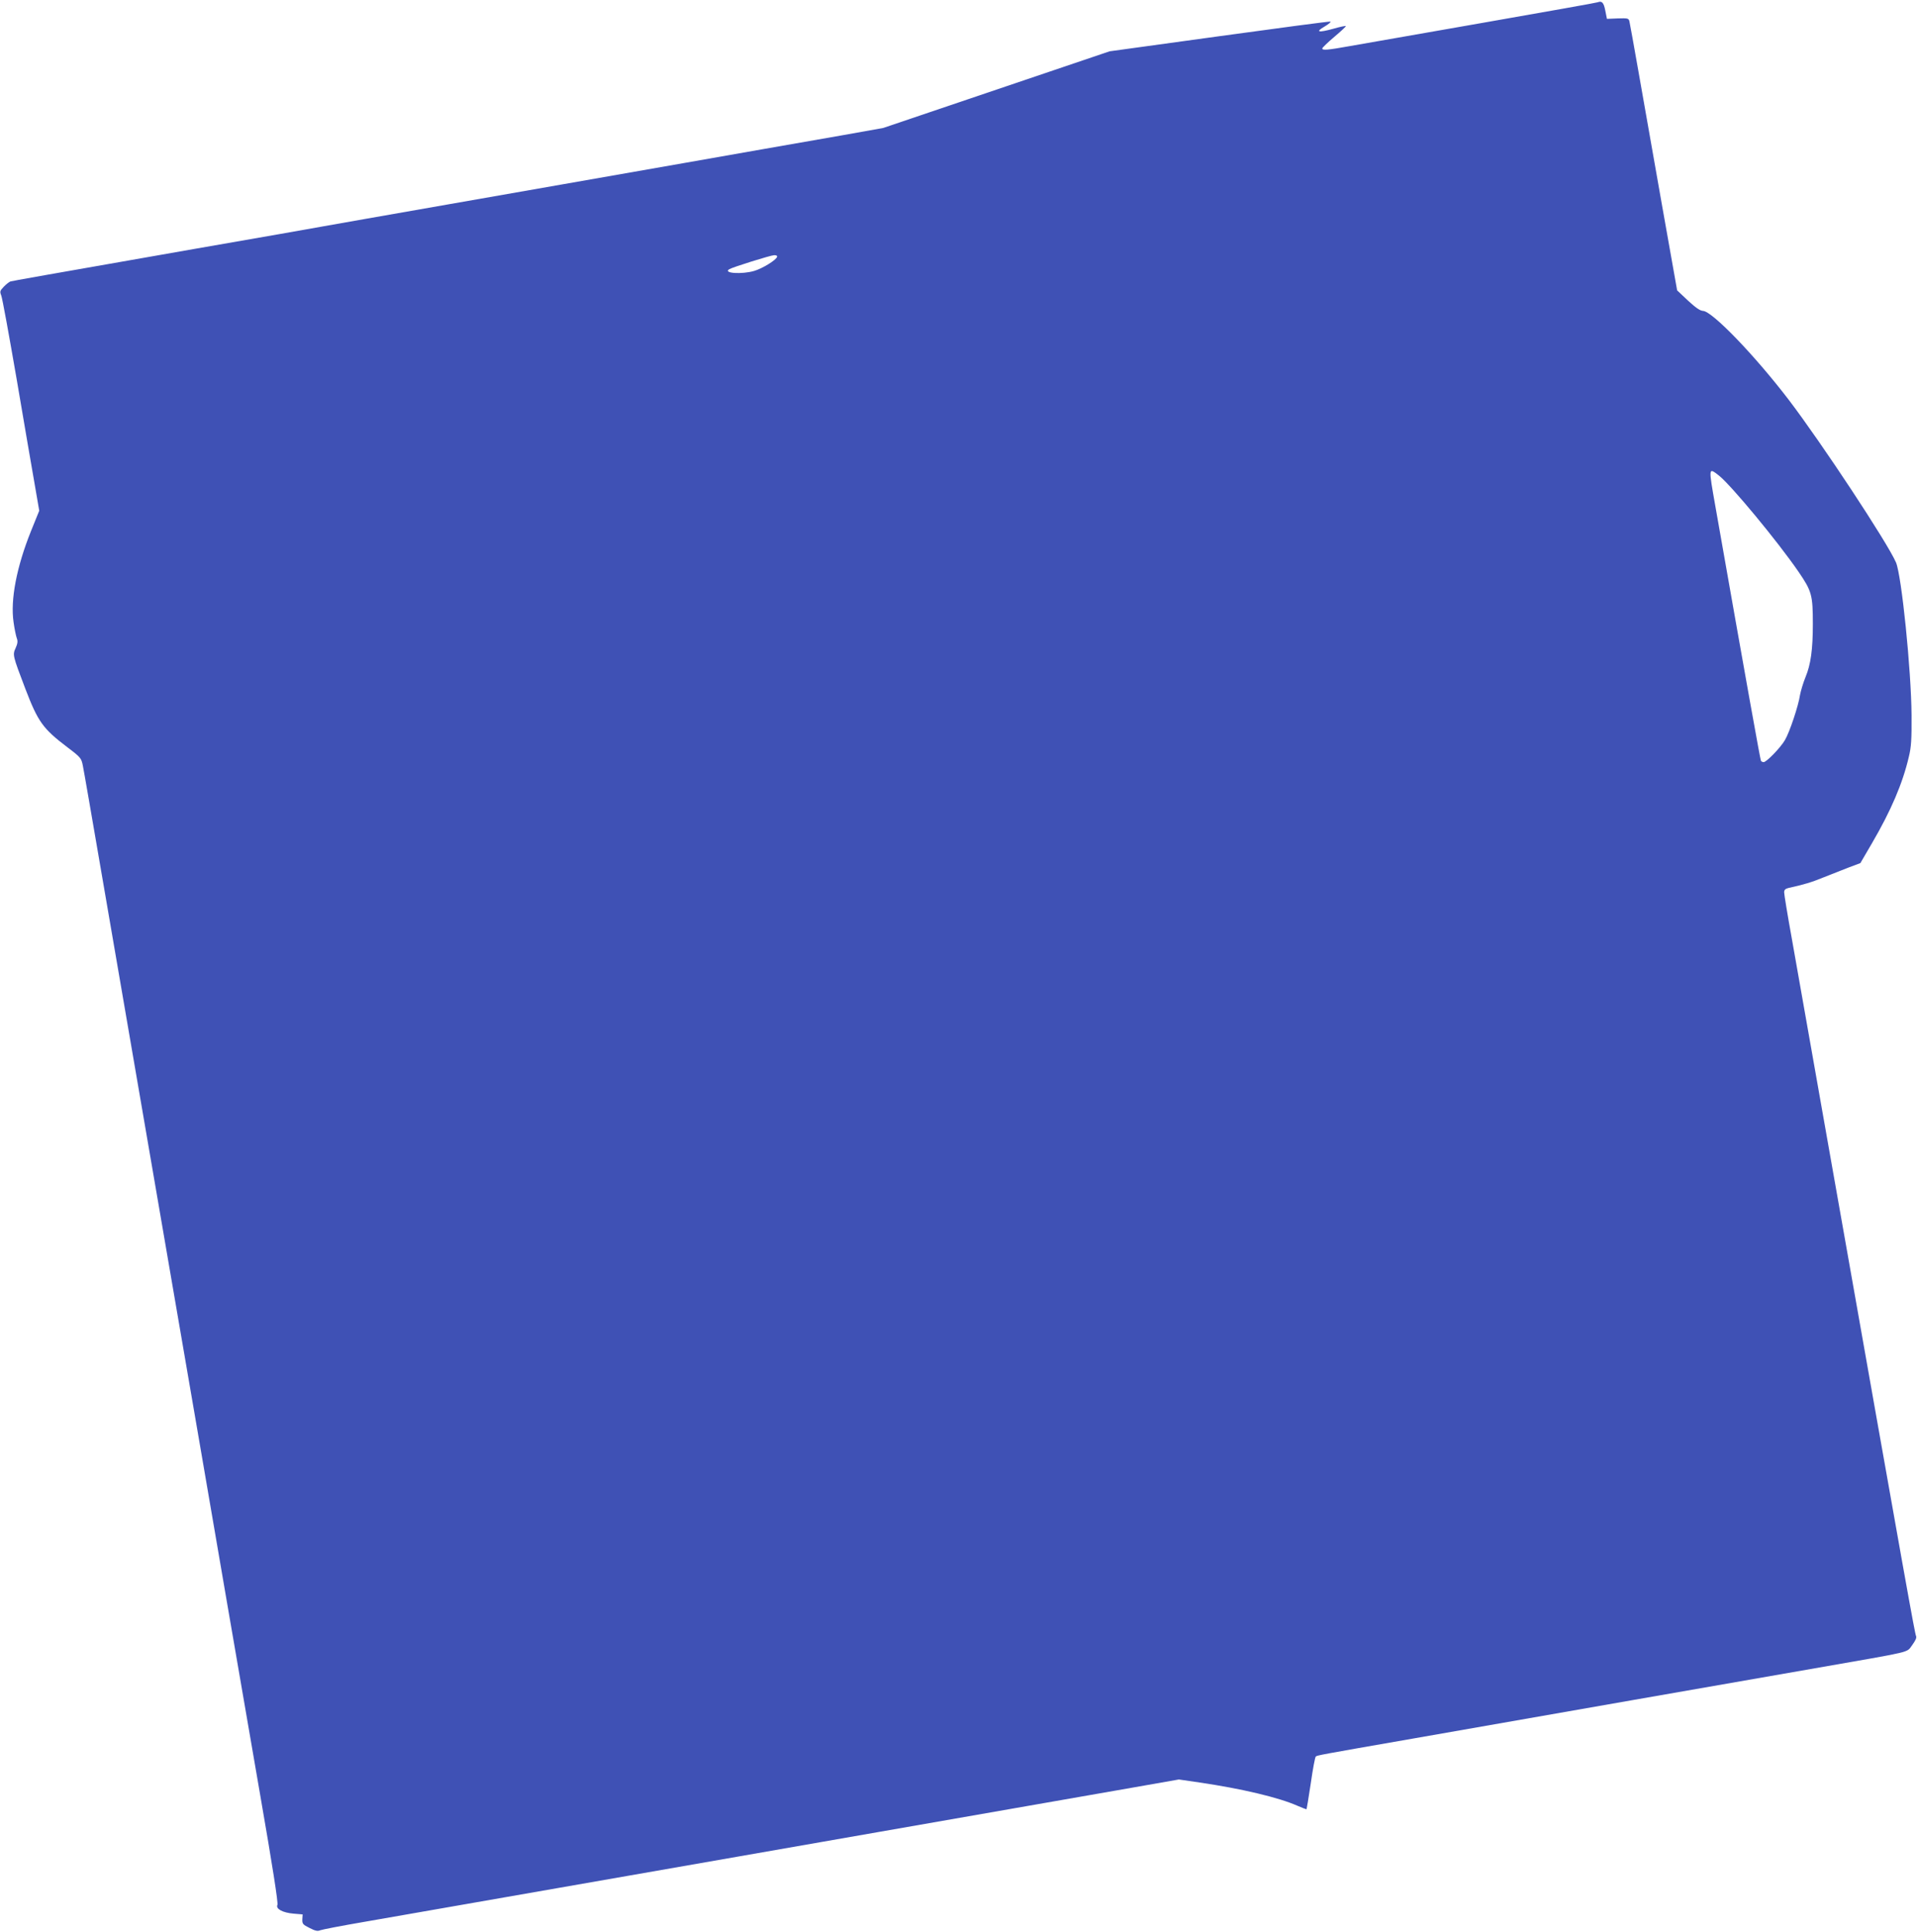 <?xml version="1.0" standalone="no"?>
<!DOCTYPE svg PUBLIC "-//W3C//DTD SVG 20010904//EN"
 "http://www.w3.org/TR/2001/REC-SVG-20010904/DTD/svg10.dtd">
<svg version="1.0" xmlns="http://www.w3.org/2000/svg"
 width="1270pt" height="1280pt" viewBox="0 0 1270 1280"
 preserveAspectRatio="xMidYMid meet">
<g transform="translate(0,1280) scale(0.1,-0.1)"
fill="#3f51b5" stroke="none">
<path d="M10585 12785 c-5 -3 -345 -63 -755 -135 -410 -72 -808 -142 -885
-155 -151 -27 -185 -30 -185 -16 0 5 36 40 80 77 44 37 78 69 76 71 -2 3 -39
-5 -81 -17 -101 -28 -124 -23 -60 14 27 16 45 31 39 33 -6 2 -338 -42 -737
-97 l-726 -100 -750 -254 -750 -254 -263 -47 c-145 -25 -389 -68 -543 -95
-154 -27 -743 -131 -1310 -230 -566 -99 -1157 -203 -1312 -230 -156 -28 -410
-72 -565 -100 -156 -27 -411 -72 -568 -99 -1010 -177 -1207 -212 -1221 -216
-8 -3 -28 -18 -44 -35 -25 -26 -27 -32 -17 -57 7 -15 52 -264 102 -553 49
-289 103 -604 120 -700 l30 -174 -55 -136 c-95 -237 -137 -454 -115 -603 6
-44 16 -91 21 -105 8 -20 6 -36 -7 -65 -21 -46 -21 -48 64 -271 84 -219 116
-264 278 -387 90 -68 93 -73 103 -123 6 -28 60 -341 121 -696 61 -355 133
-773 160 -930 27 -157 99 -575 160 -930 111 -643 204 -1189 345 -2005 41 -236
117 -682 170 -990 53 -308 152 -879 219 -1270 81 -466 120 -716 114 -727 -13
-26 35 -52 107 -58 l60 -5 -2 -33 c-1 -30 4 -35 48 -57 37 -19 53 -23 71 -15
13 5 142 30 288 55 243 42 1529 267 2490 435 217 38 629 110 915 160 578 101
1209 211 1682 294 l313 55 137 -20 c279 -41 524 -99 648 -154 32 -14 59 -24
61 -23 1 2 14 79 28 172 13 93 28 172 33 177 9 8 24 11 638 118 774 136 2245
393 2670 467 663 116 603 101 643 153 21 29 31 49 26 60 -9 21 -54 269 -574
3211 -110 624 -223 1261 -250 1415 -28 154 -50 290 -50 302 0 17 8 24 28 29
101 22 157 39 232 70 47 19 121 48 165 65 l80 30 77 132 c126 216 203 396 244
572 16 65 19 116 18 275 -2 300 -66 926 -103 1013 -56 130 -493 792 -710 1077
-227 297 -509 589 -569 590 -19 1 -48 21 -99 68 l-72 68 -101 569 c-55 314
-125 710 -155 880 -30 171 -57 320 -60 333 -5 21 -10 22 -77 20 l-72 -3 -11
55 c-10 52 -22 66 -50 55z m-5437 -1687 c-7 -22 -97 -77 -151 -93 -81 -24
-209 -16 -166 11 23 14 273 92 297 93 15 1 22 -4 20 -11z m6241 -1450 c81 -65
386 -433 525 -635 89 -130 96 -155 96 -348 0 -169 -14 -268 -48 -350 -16 -39
-32 -93 -37 -120 -10 -70 -69 -247 -100 -299 -29 -50 -122 -146 -141 -146 -7
0 -15 4 -18 9 -4 7 -91 489 -301 1682 -47 267 -48 263 24 207z"/>
</g>
</svg>
